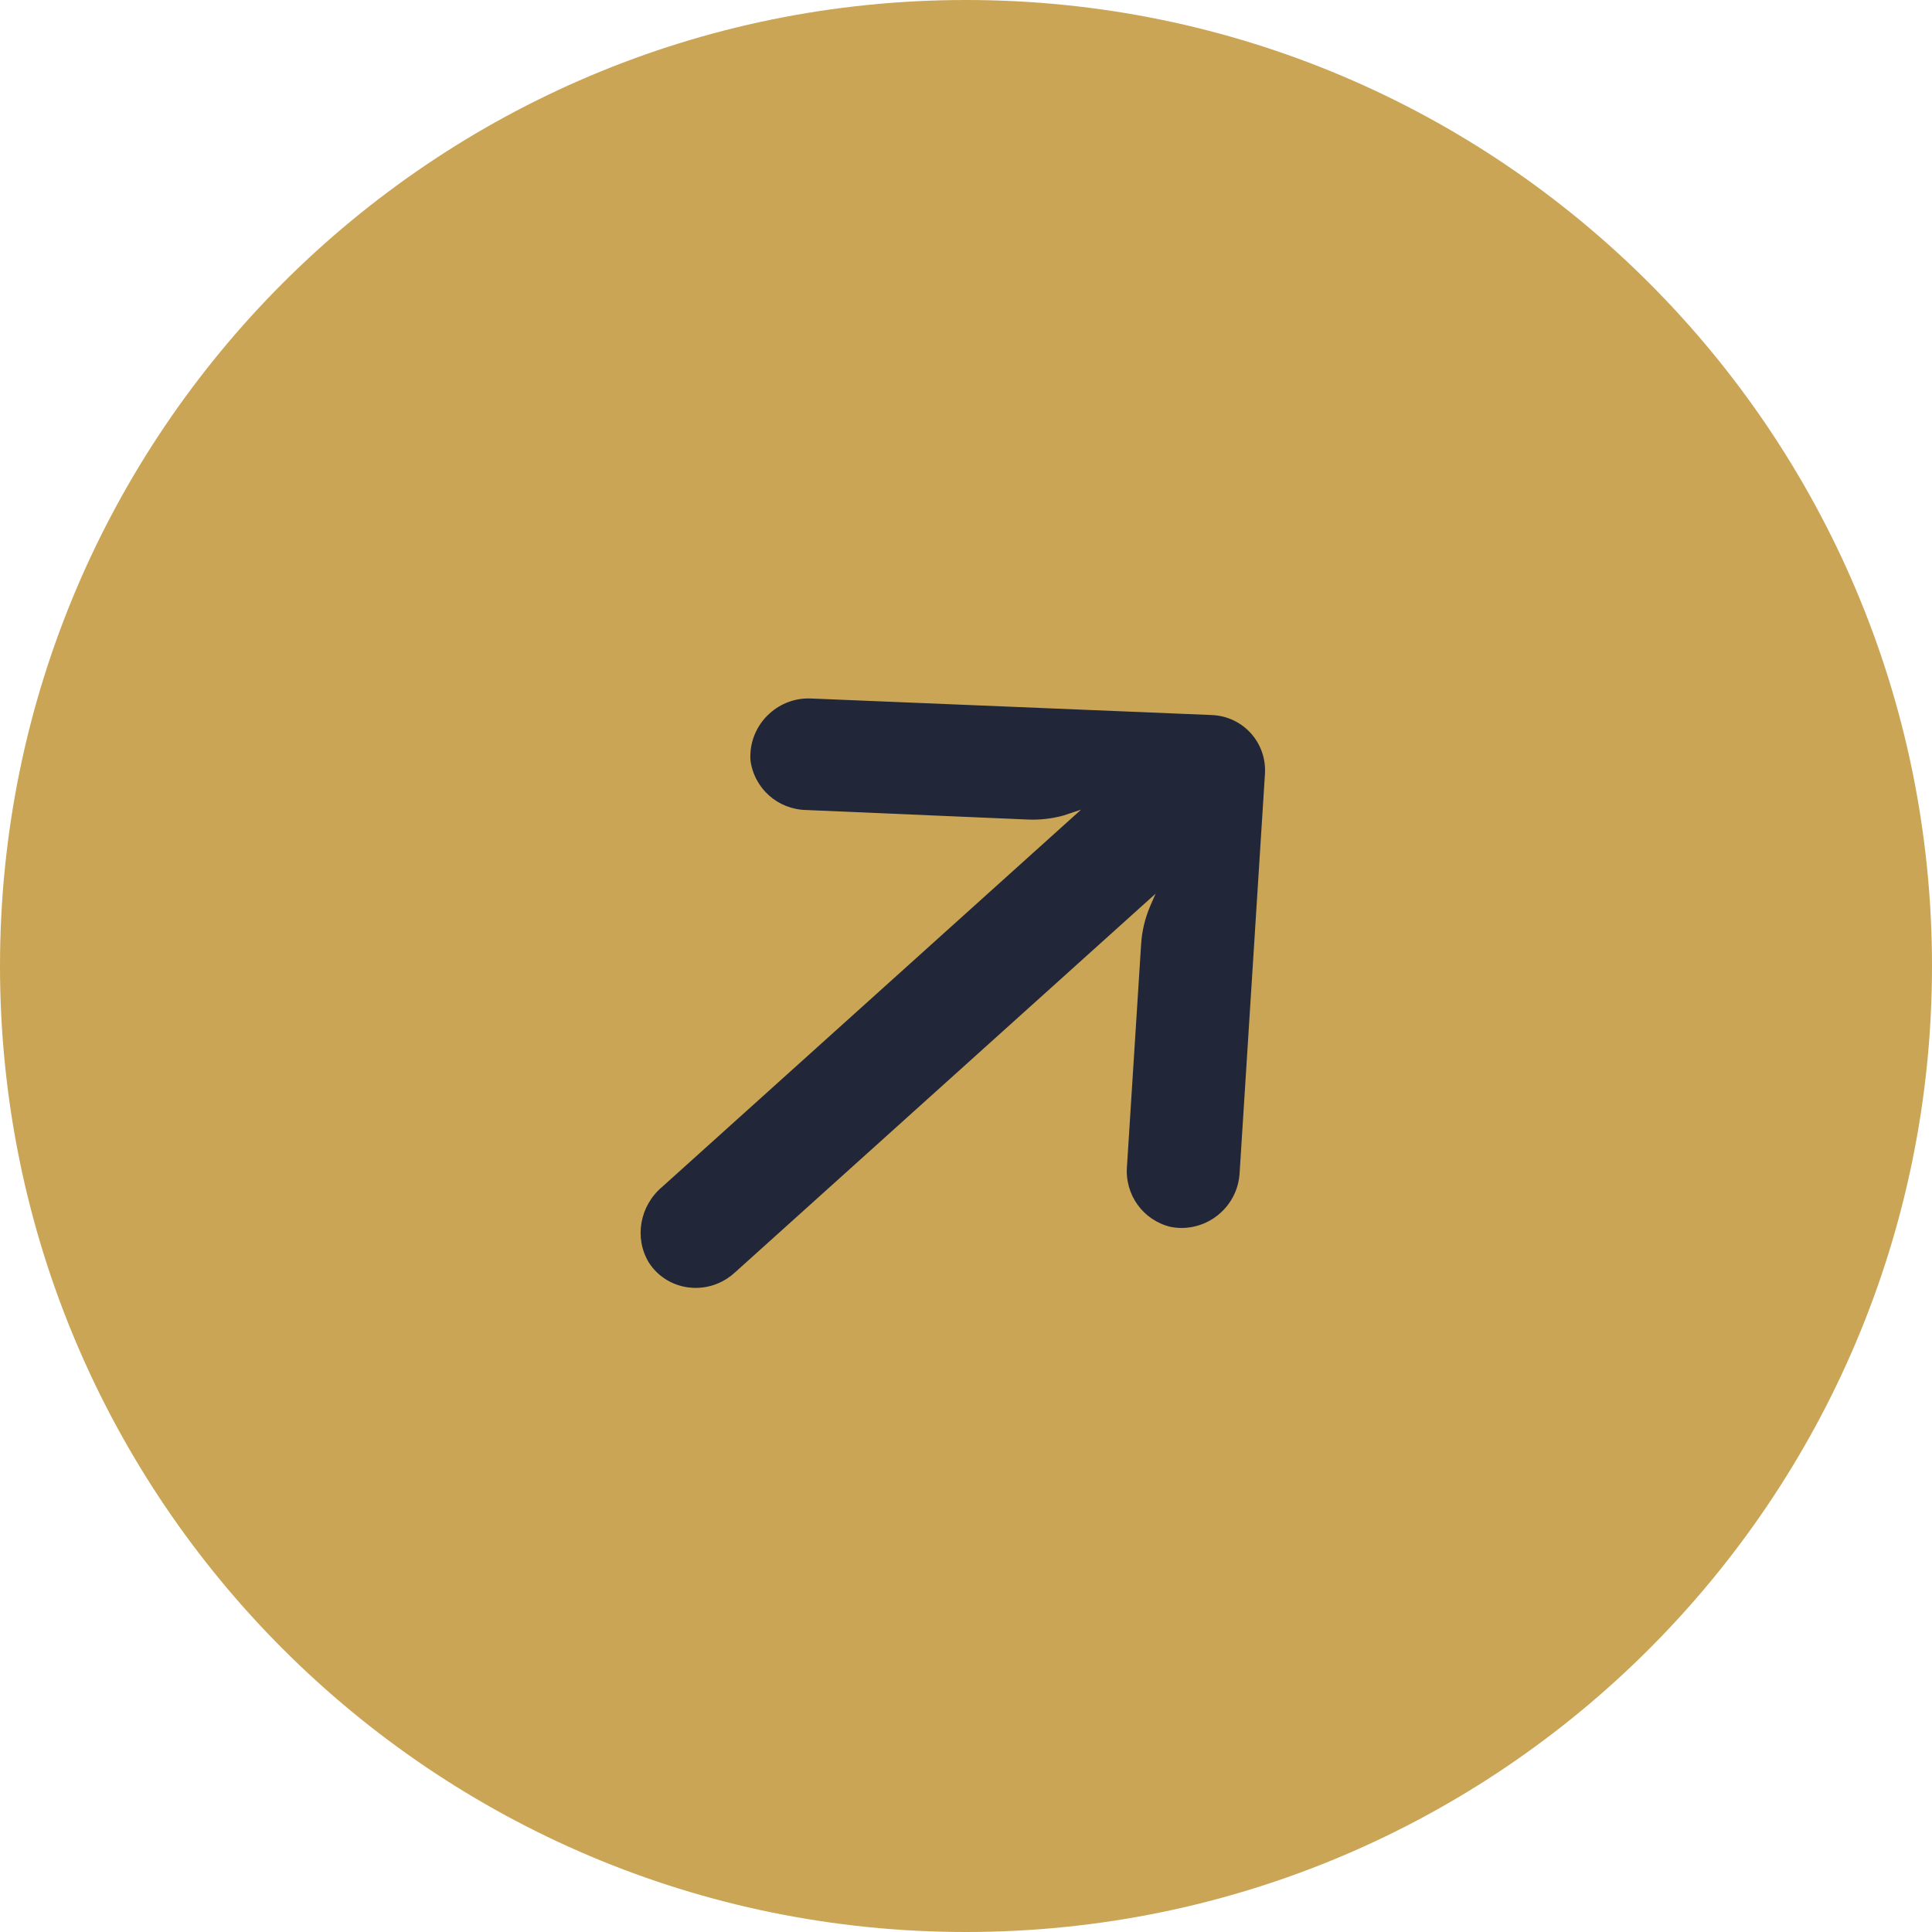 <?xml version="1.0" encoding="UTF-8"?>
<svg xmlns="http://www.w3.org/2000/svg" width="30" height="30" viewBox="0 0 30 30" fill="none">
  <g clip-path="url(#clip0_5136_186)">
    <path d="M15 30C23.284 30 30 23.284 30 15C30 6.716 23.284 0 15 0C6.716 0 0 6.716 0 15C0 23.284 6.716 30 15 30Z" fill="#CAA556"></path>
    <path d="M11.291 19.853C11.334 19.825 11.375 19.793 11.413 19.758L17.944 13.877L17.86 14.07C17.779 14.26 17.731 14.461 17.719 14.666L17.5 18.106C17.462 18.549 17.747 18.947 18.177 19.051C18.653 19.145 19.124 18.835 19.229 18.358C19.237 18.319 19.243 18.28 19.247 18.241L19.642 12.02C19.673 11.534 19.304 11.123 18.817 11.103L18.817 11.103L12.588 10.846C12.102 10.827 11.683 11.205 11.653 11.691C11.65 11.729 11.65 11.768 11.653 11.806C11.711 12.244 12.078 12.57 12.522 12.578L15.966 12.726C16.149 12.733 16.332 12.713 16.51 12.664L16.787 12.572L10.283 18.429C9.934 18.722 9.845 19.22 10.074 19.603C10.334 20.009 10.878 20.12 11.291 19.853Z" fill="#212738"></path>
  </g>
  <defs>
    <clipPath id="clip0_5136_186">
      <rect width="30" height="30" fill="white"></rect>
    </clipPath>
  </defs>
</svg>
